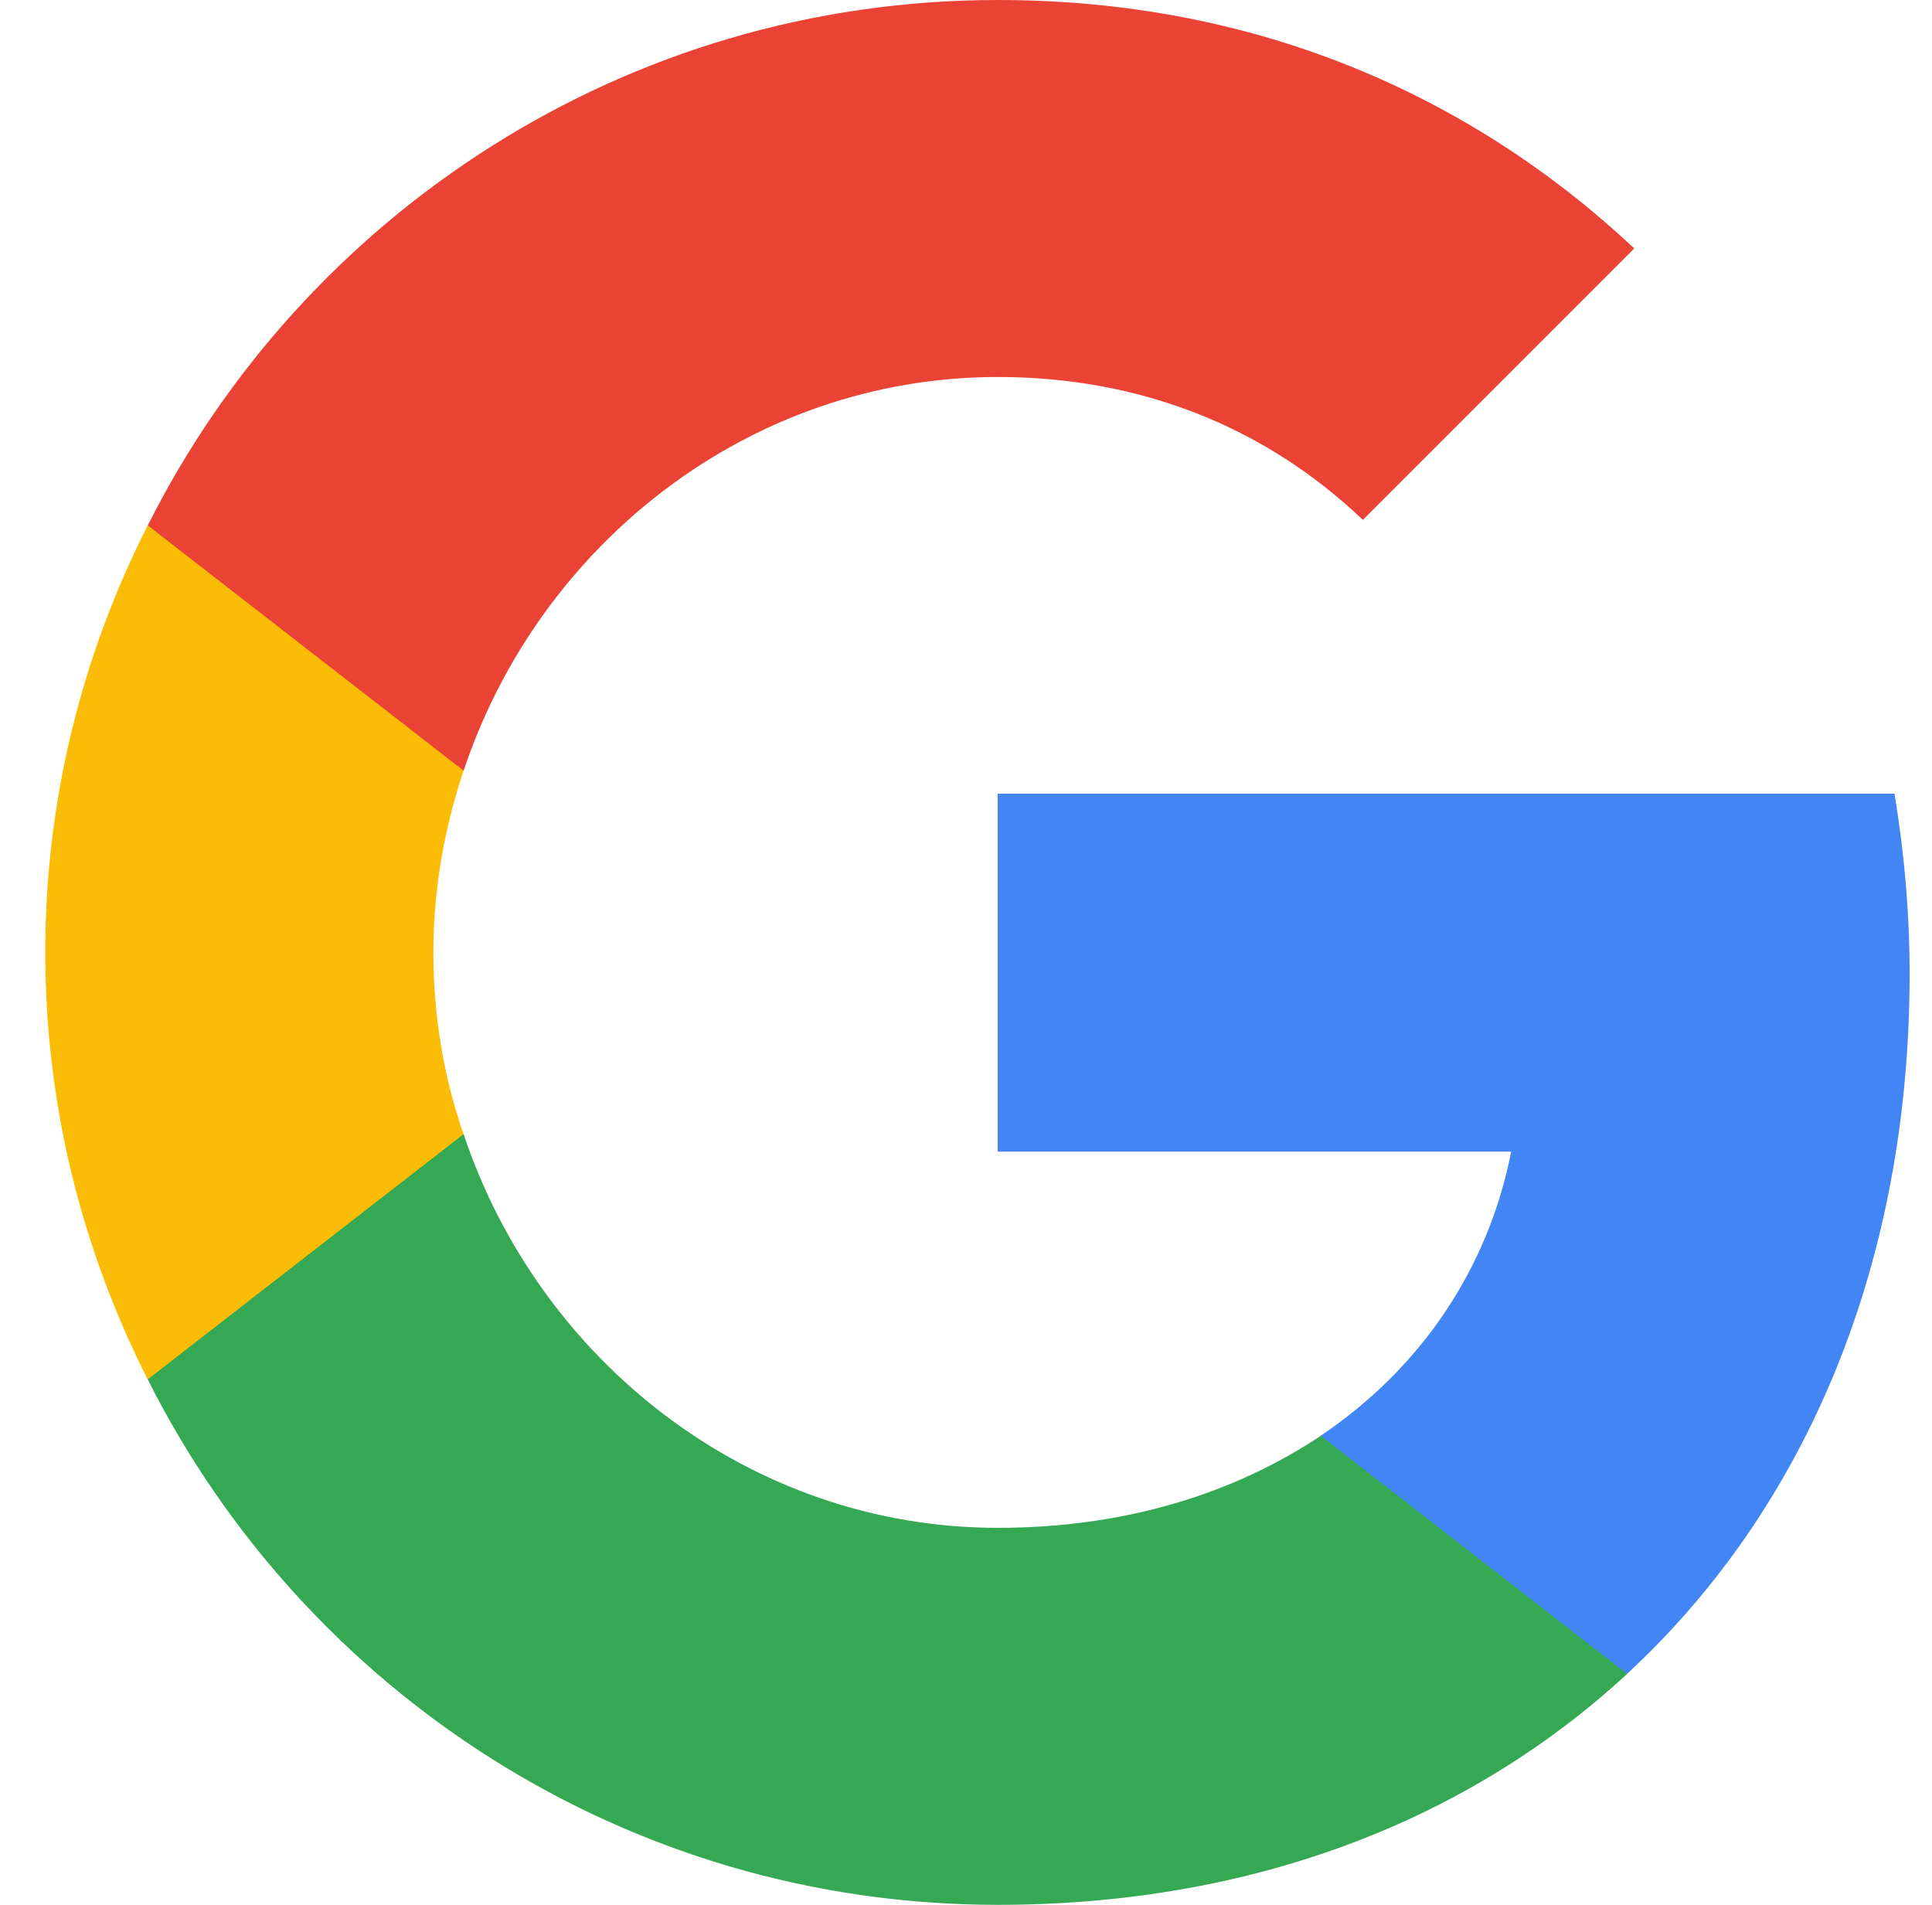 <svg width="71" height="70" viewBox="0 0 71 70" fill="none" xmlns="http://www.w3.org/2000/svg">
<g clip-path="url(#clip0_4799_260)">
<path d="M70.177 35.787C70.177 33.483 69.972 31.296 69.622 29.166H36.664V42.321H55.535C54.689 46.637 52.21 50.283 48.535 52.762V61.512H59.793C66.385 55.416 70.177 46.433 70.177 35.787Z" fill="#4285F4"/>
<path d="M36.667 70C46.117 70 54.021 66.85 59.796 61.513L48.538 52.763C45.388 54.862 41.392 56.146 36.667 56.146C27.538 56.146 19.809 49.992 17.038 41.679H5.43V50.692C11.175 62.125 22.988 70 36.667 70Z" fill="#34A853"/>
<path d="M17.035 41.679C16.306 39.579 15.927 37.333 15.927 35C15.927 32.666 16.335 30.421 17.035 28.321V19.308H5.427C3.035 24.033 1.664 29.341 1.664 35C1.664 40.658 3.035 45.966 5.427 50.691L17.035 41.679Z" fill="#FBBC05"/>
<path d="M36.667 13.854C41.83 13.854 46.438 15.633 50.084 19.104L60.059 9.129C54.021 3.471 46.117 0 36.667 0C22.988 0 11.175 7.875 5.43 19.308L17.038 28.321C19.809 20.008 27.538 13.854 36.667 13.854Z" fill="#EA4335"/>
</g>
<defs>
<clipPath id="clip0_4799_260">
<rect width="70" height="70" fill="white" transform="translate(0.922)"/>
</clipPath>
</defs>
</svg>
